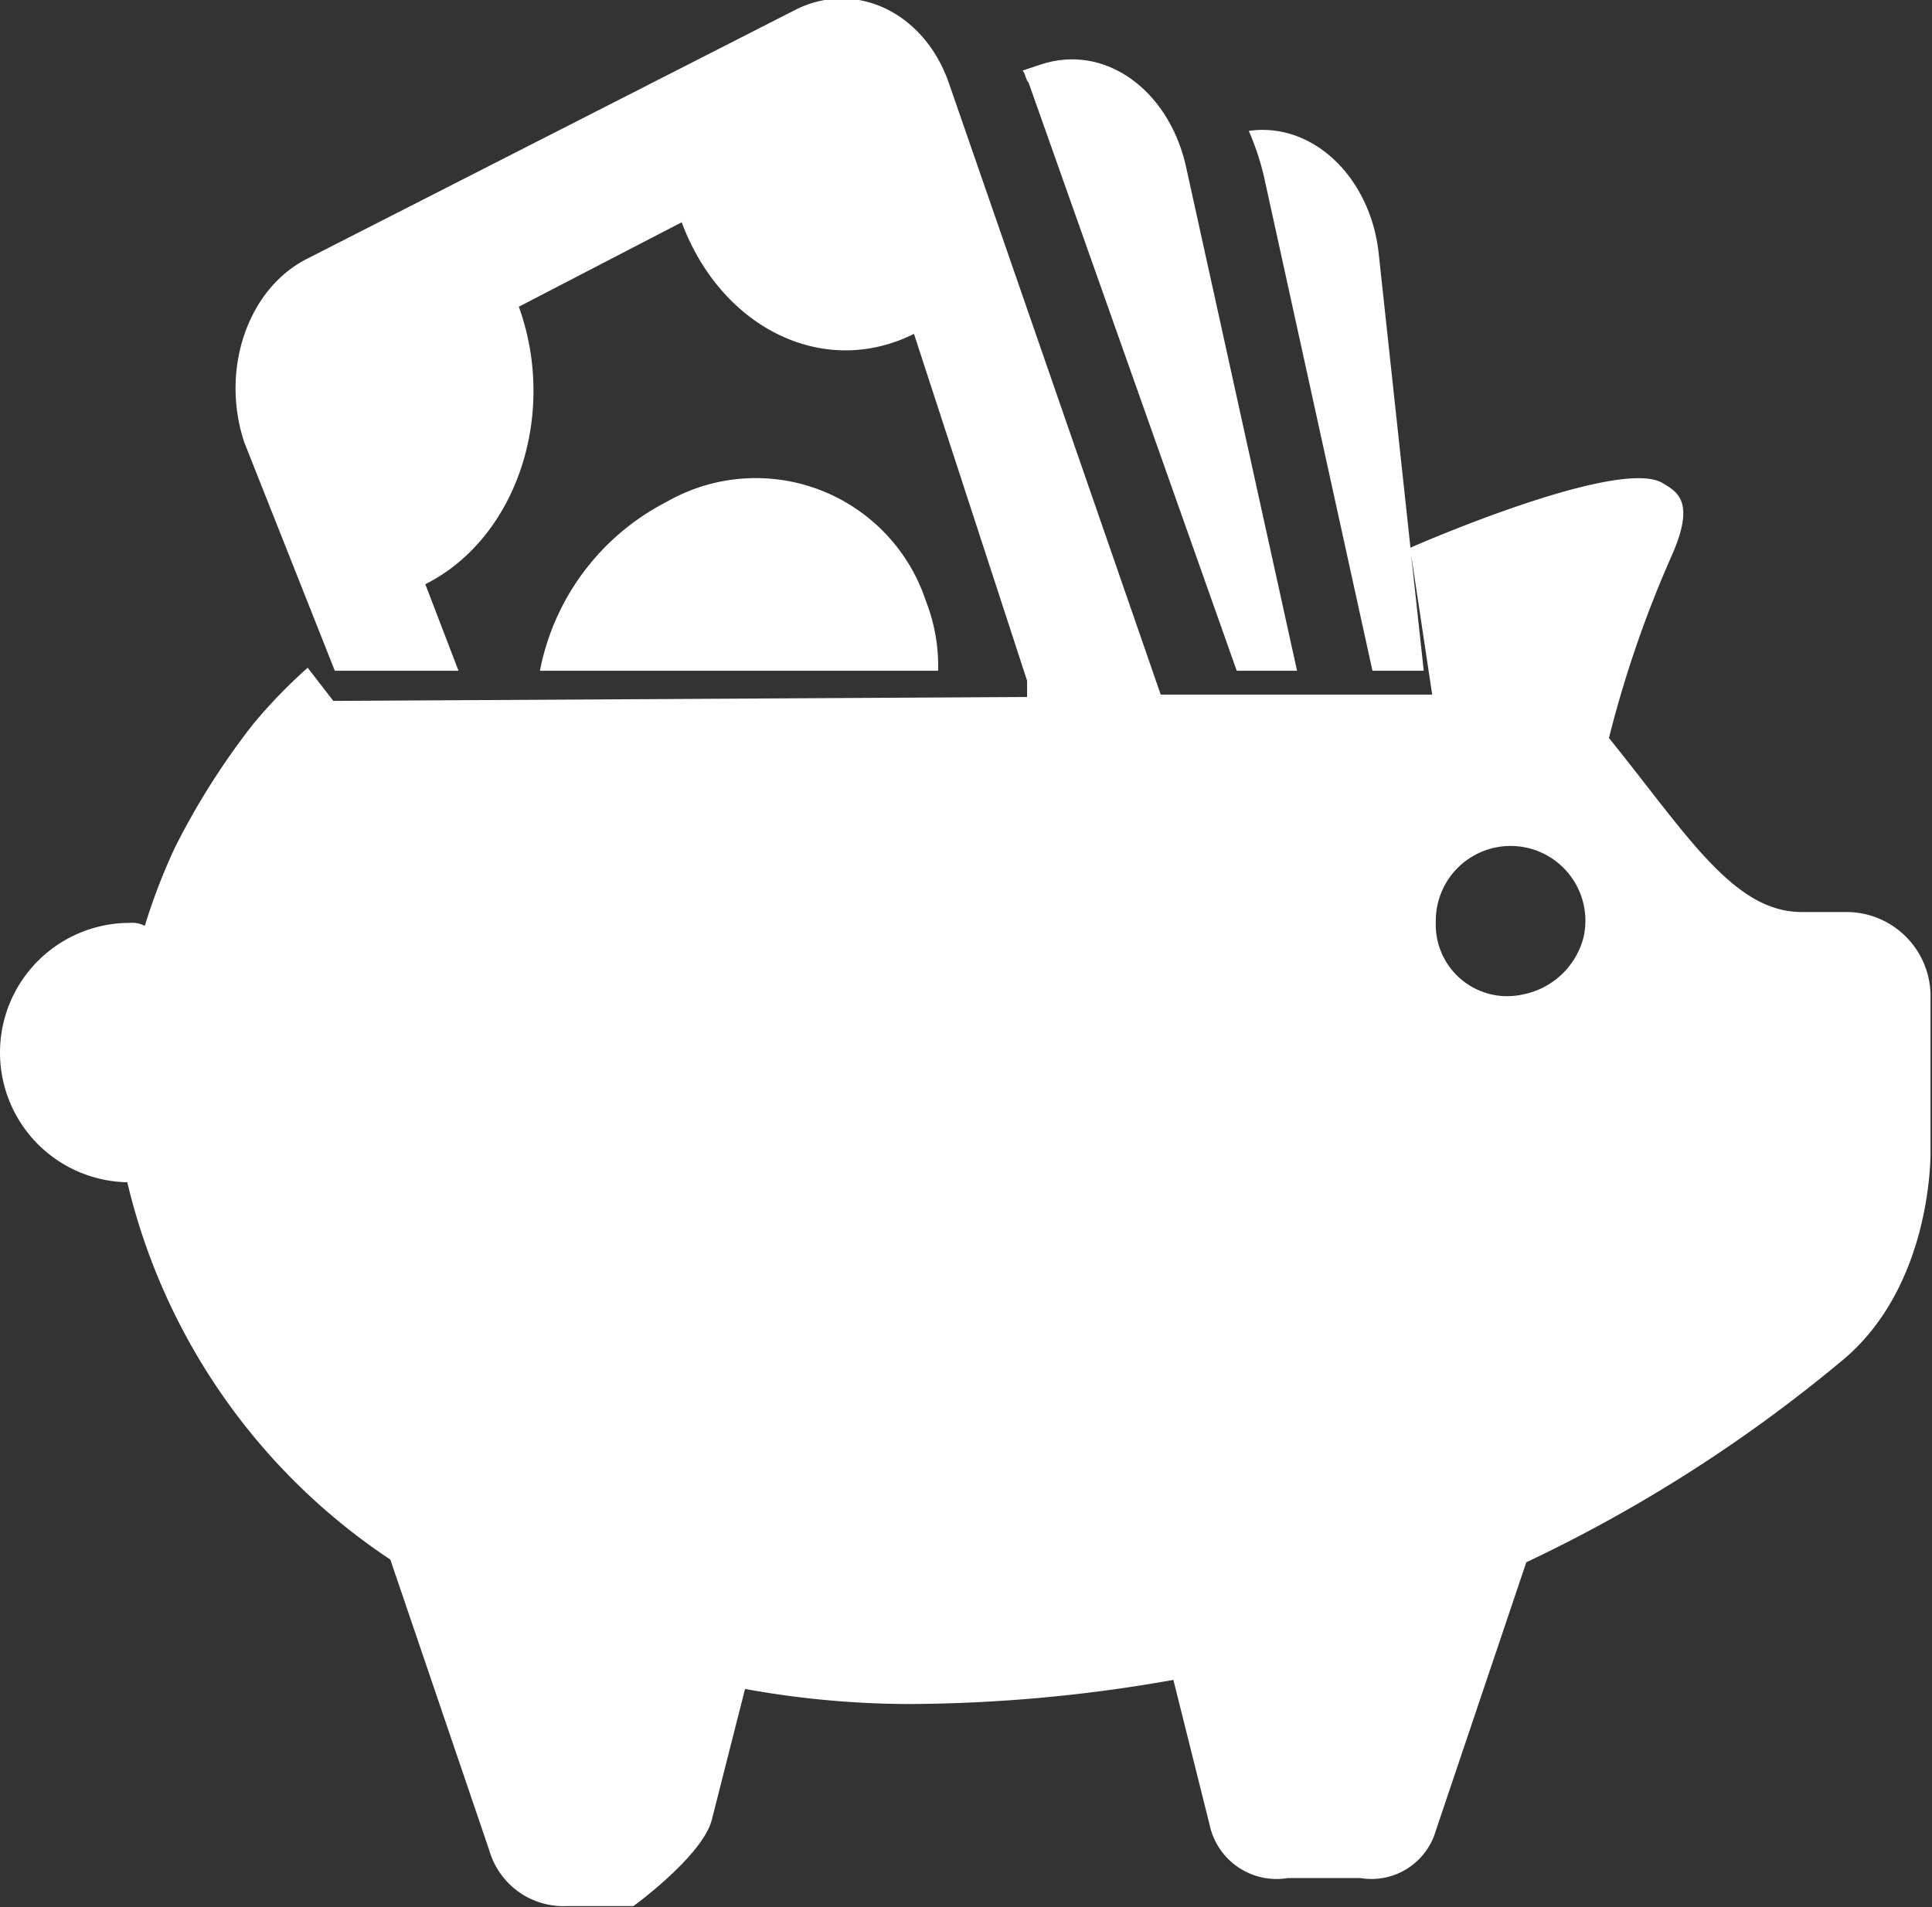 <svg xmlns="http://www.w3.org/2000/svg" viewBox="0 0 64.05 63.24"><rect x="0" y="0" width="64.05" height="63.24" fill="#333333" stroke="none"/><defs><style>.cls-1{fill:#fff;}</style></defs><g id="Warstwa_2" data-name="Warstwa 2"><g id="Warstwa_1-2" data-name="Warstwa 1"><path class="cls-1" d="M61.27,30.24H59.73c-2.27,0-3.81-2.58-6.39-5.77a37.48,37.48,0,0,1,2.06-6c.83-1.85.21-2.16-.31-2.47-1.53-.82-8.25,2.12-8.33,2.16L45.7,8.34c-.3-2.5-2.2-4.3-4.3-4a8.8,8.8,0,0,1,.5,1.5l3.6,16.4h1.7l-.42-3.86.7,4.65-9,0-7-20.21c-.8-2.4-3.1-3.5-5.1-2.5L10.2,8.57c-2,1-2.9,3.7-2.1,6.1l3,7.57h4.1l-1.1-2.87c3-1.5,4.4-5.6,3.1-9.2l5.4-2.8c1.3,3.5,4.7,5.2,7.7,3.7l3.75,11.5v.54l-23,.13-.85-1.1A17.34,17.34,0,0,0,8.4,24a24.34,24.34,0,0,0-2.6,4.1,20,20,0,0,0-1,2.6.9.9,0,0,0-.5-.1,4.3,4.3,0,1,0,0,8.6H4.22a20.76,20.76,0,0,0,8.72,12.51l3.28,9.64a2.56,2.56,0,0,0,2.56,1.85H21s2.3-1.67,2.6-2.87L24.7,56a30.72,30.72,0,0,0,5.3.5,50.79,50.79,0,0,0,8.9-.8l1.2,4.8a2.27,2.27,0,0,0,2.6,1.77h2.4a2.22,2.22,0,0,0,2.5-1.57l3-8.9A49,49,0,0,0,61,45.17c3.1-2.5,3-7,3-7V33.12A2.79,2.79,0,0,0,61.27,30.24Zm-8.77.83a2.59,2.59,0,0,1-2,1.9,2.37,2.37,0,0,1-2.9-2.4,2.48,2.48,0,1,1,4.9.5Z"/><path class="cls-1" d="M22.1,16.64a8,8,0,0,0-4.2,5.6H31.1a5.87,5.87,0,0,0-.4-2.3A5.94,5.94,0,0,0,22.1,16.64Z"/><path class="cls-1" d="M41,22.24h2L39.3,5.44c-.6-2.5-2.7-4-4.8-3.3l-.6.2c.1.1.1.3.2.4Z"/></g></g></svg>